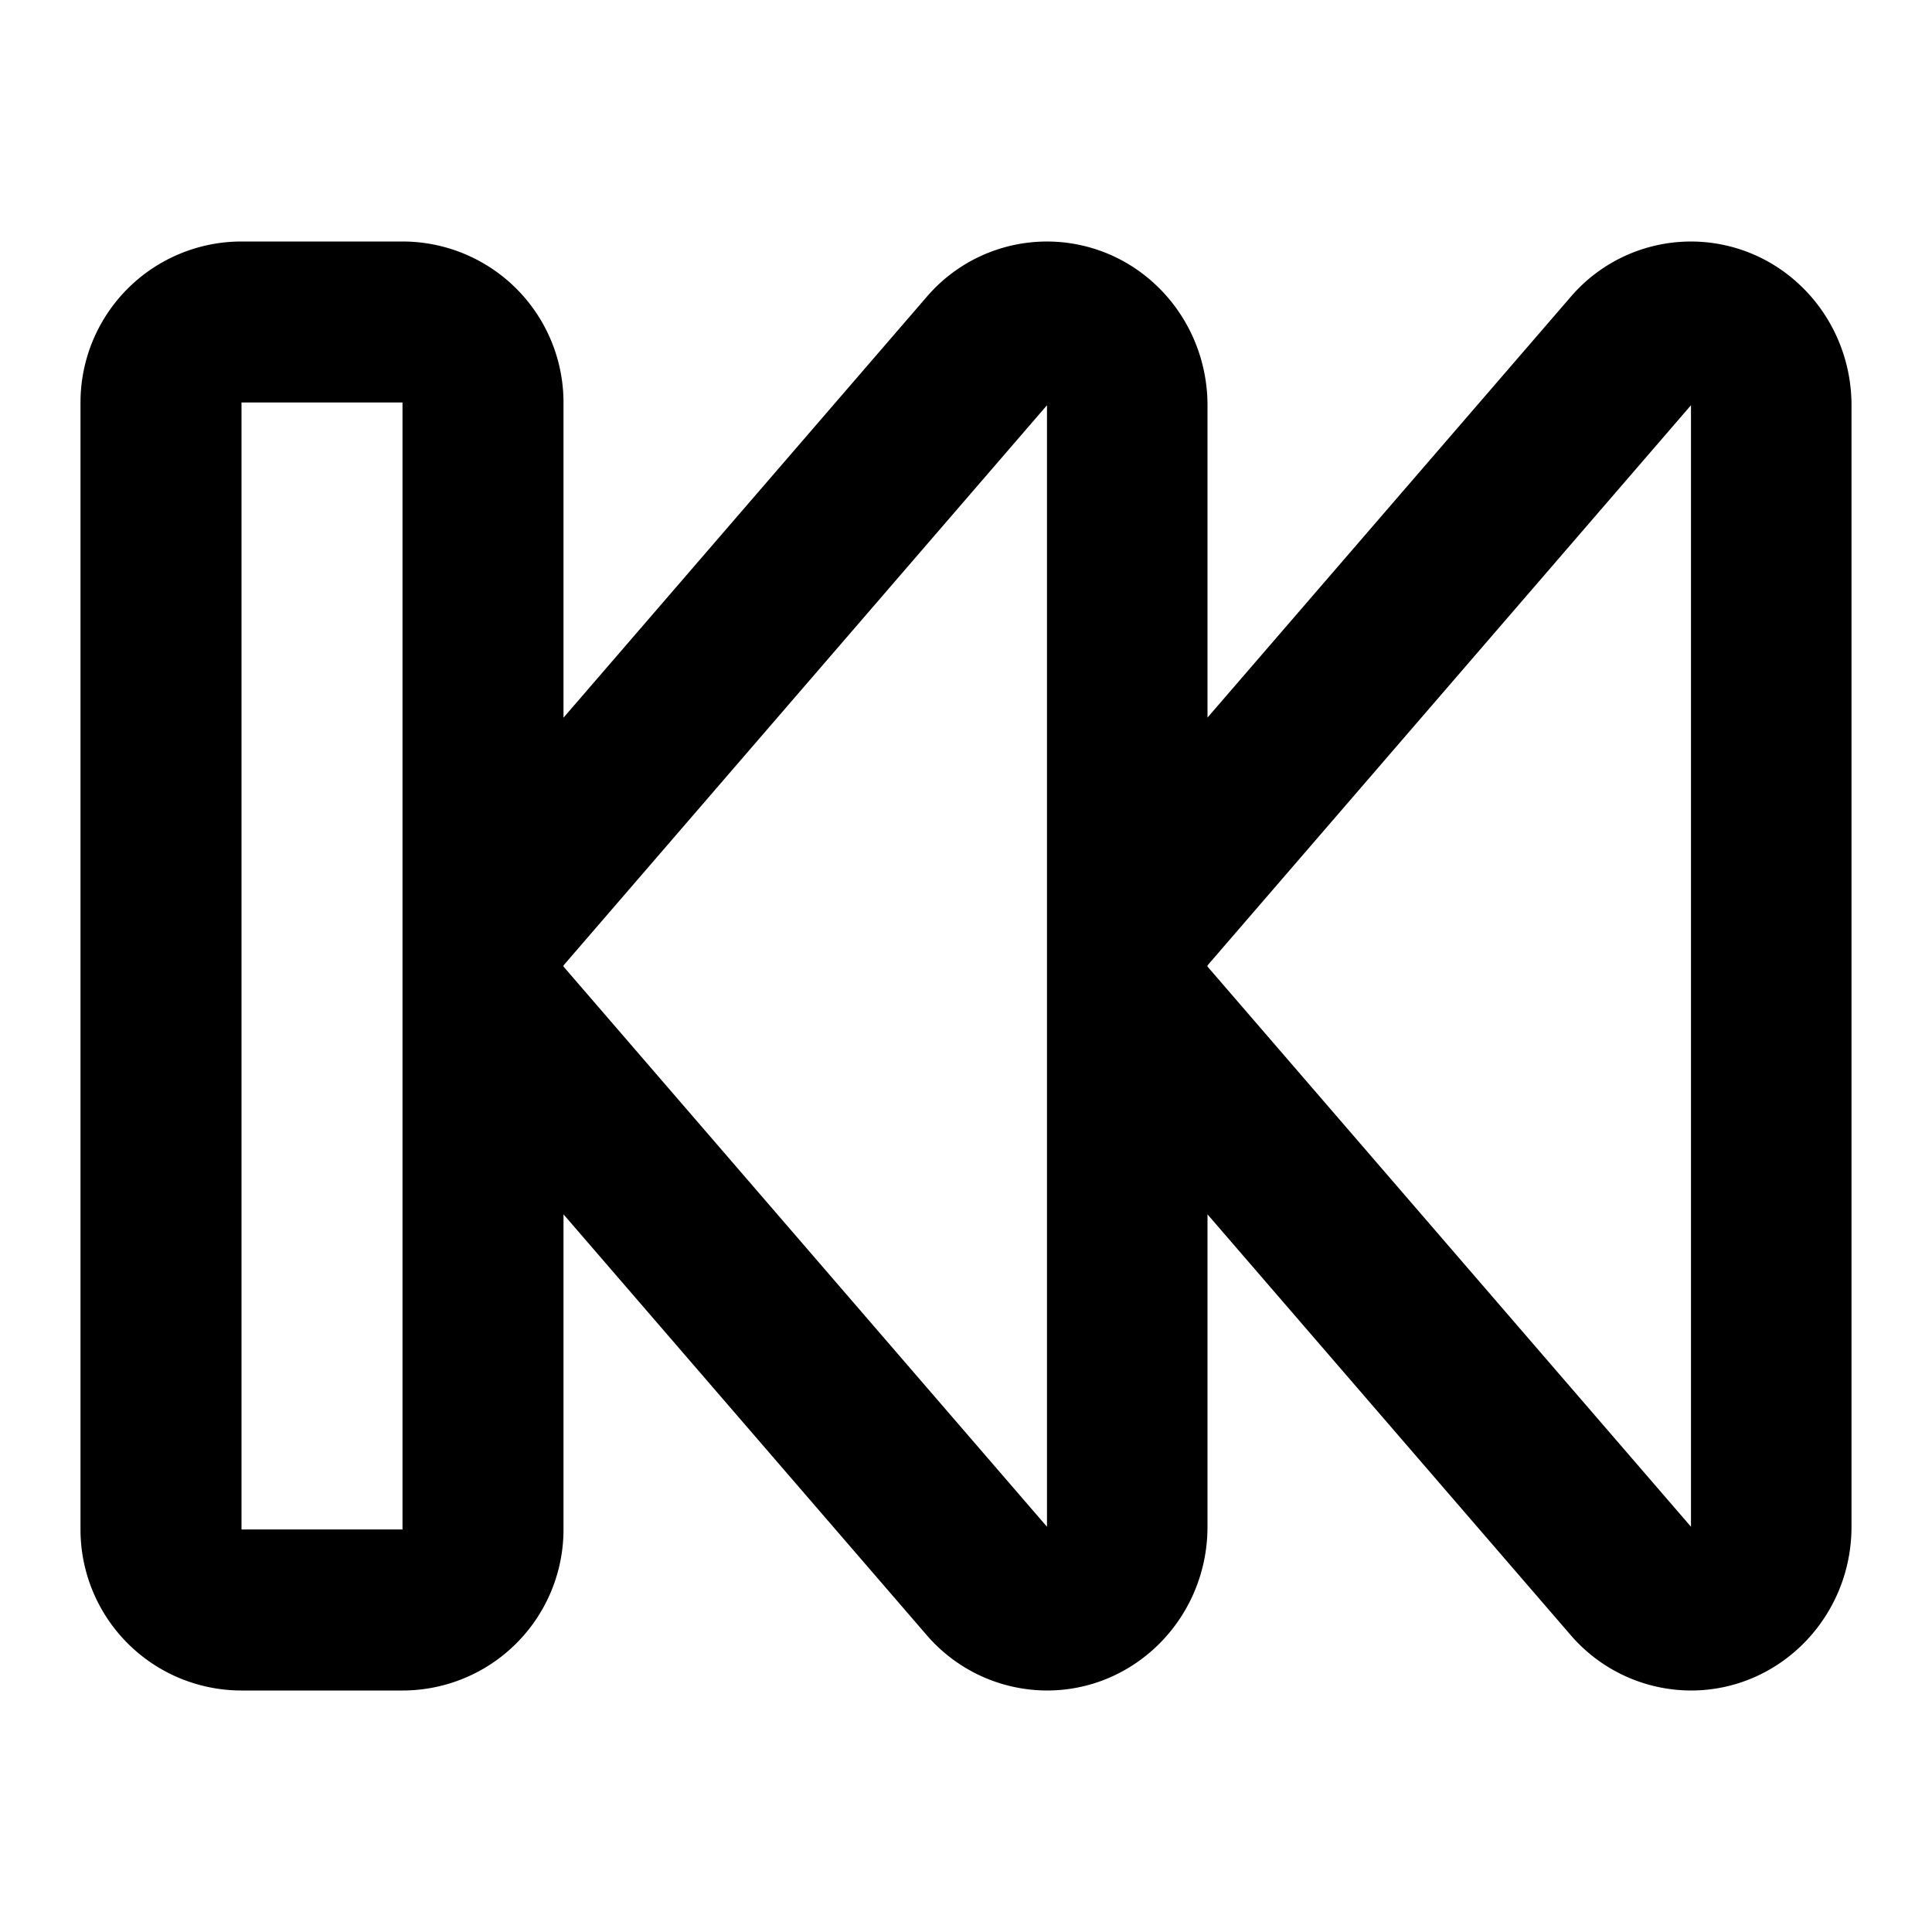 <?xml version="1.0" encoding="utf-8"?>
<svg fill="#000000" width="800px" height="800px" viewBox="-1 -3 24 24" xmlns="http://www.w3.org/2000/svg" preserveAspectRatio="xMinYMin" class="jam jam-fast-backward"><path d='M6 5.915L10.51.69a1.966 1.966 0 0 1 2.814-.182c.43.386.676.942.676 1.526v3.88L18.51.69a1.966 1.966 0 0 1 2.814-.182c.43.386.676.942.676 1.526v13.932C22 17.089 21.107 18 20.006 18a1.977 1.977 0 0 1-1.496-.69L14 12.085v3.88C14 17.09 13.107 18 12.006 18a1.977 1.977 0 0 1-1.496-.69L6 12.085V16a2 2 0 0 1-2 2H2a2 2 0 0 1-2-2V2a2 2 0 0 1 2-2h2a2 2 0 0 1 2 2v3.915zm0 3.092l6.006 6.959V2.034L6 8.993v.014zm8 0l6.006 6.959V2.034L14 8.993v.014zM2 2v14h2V2H2z' /></svg>